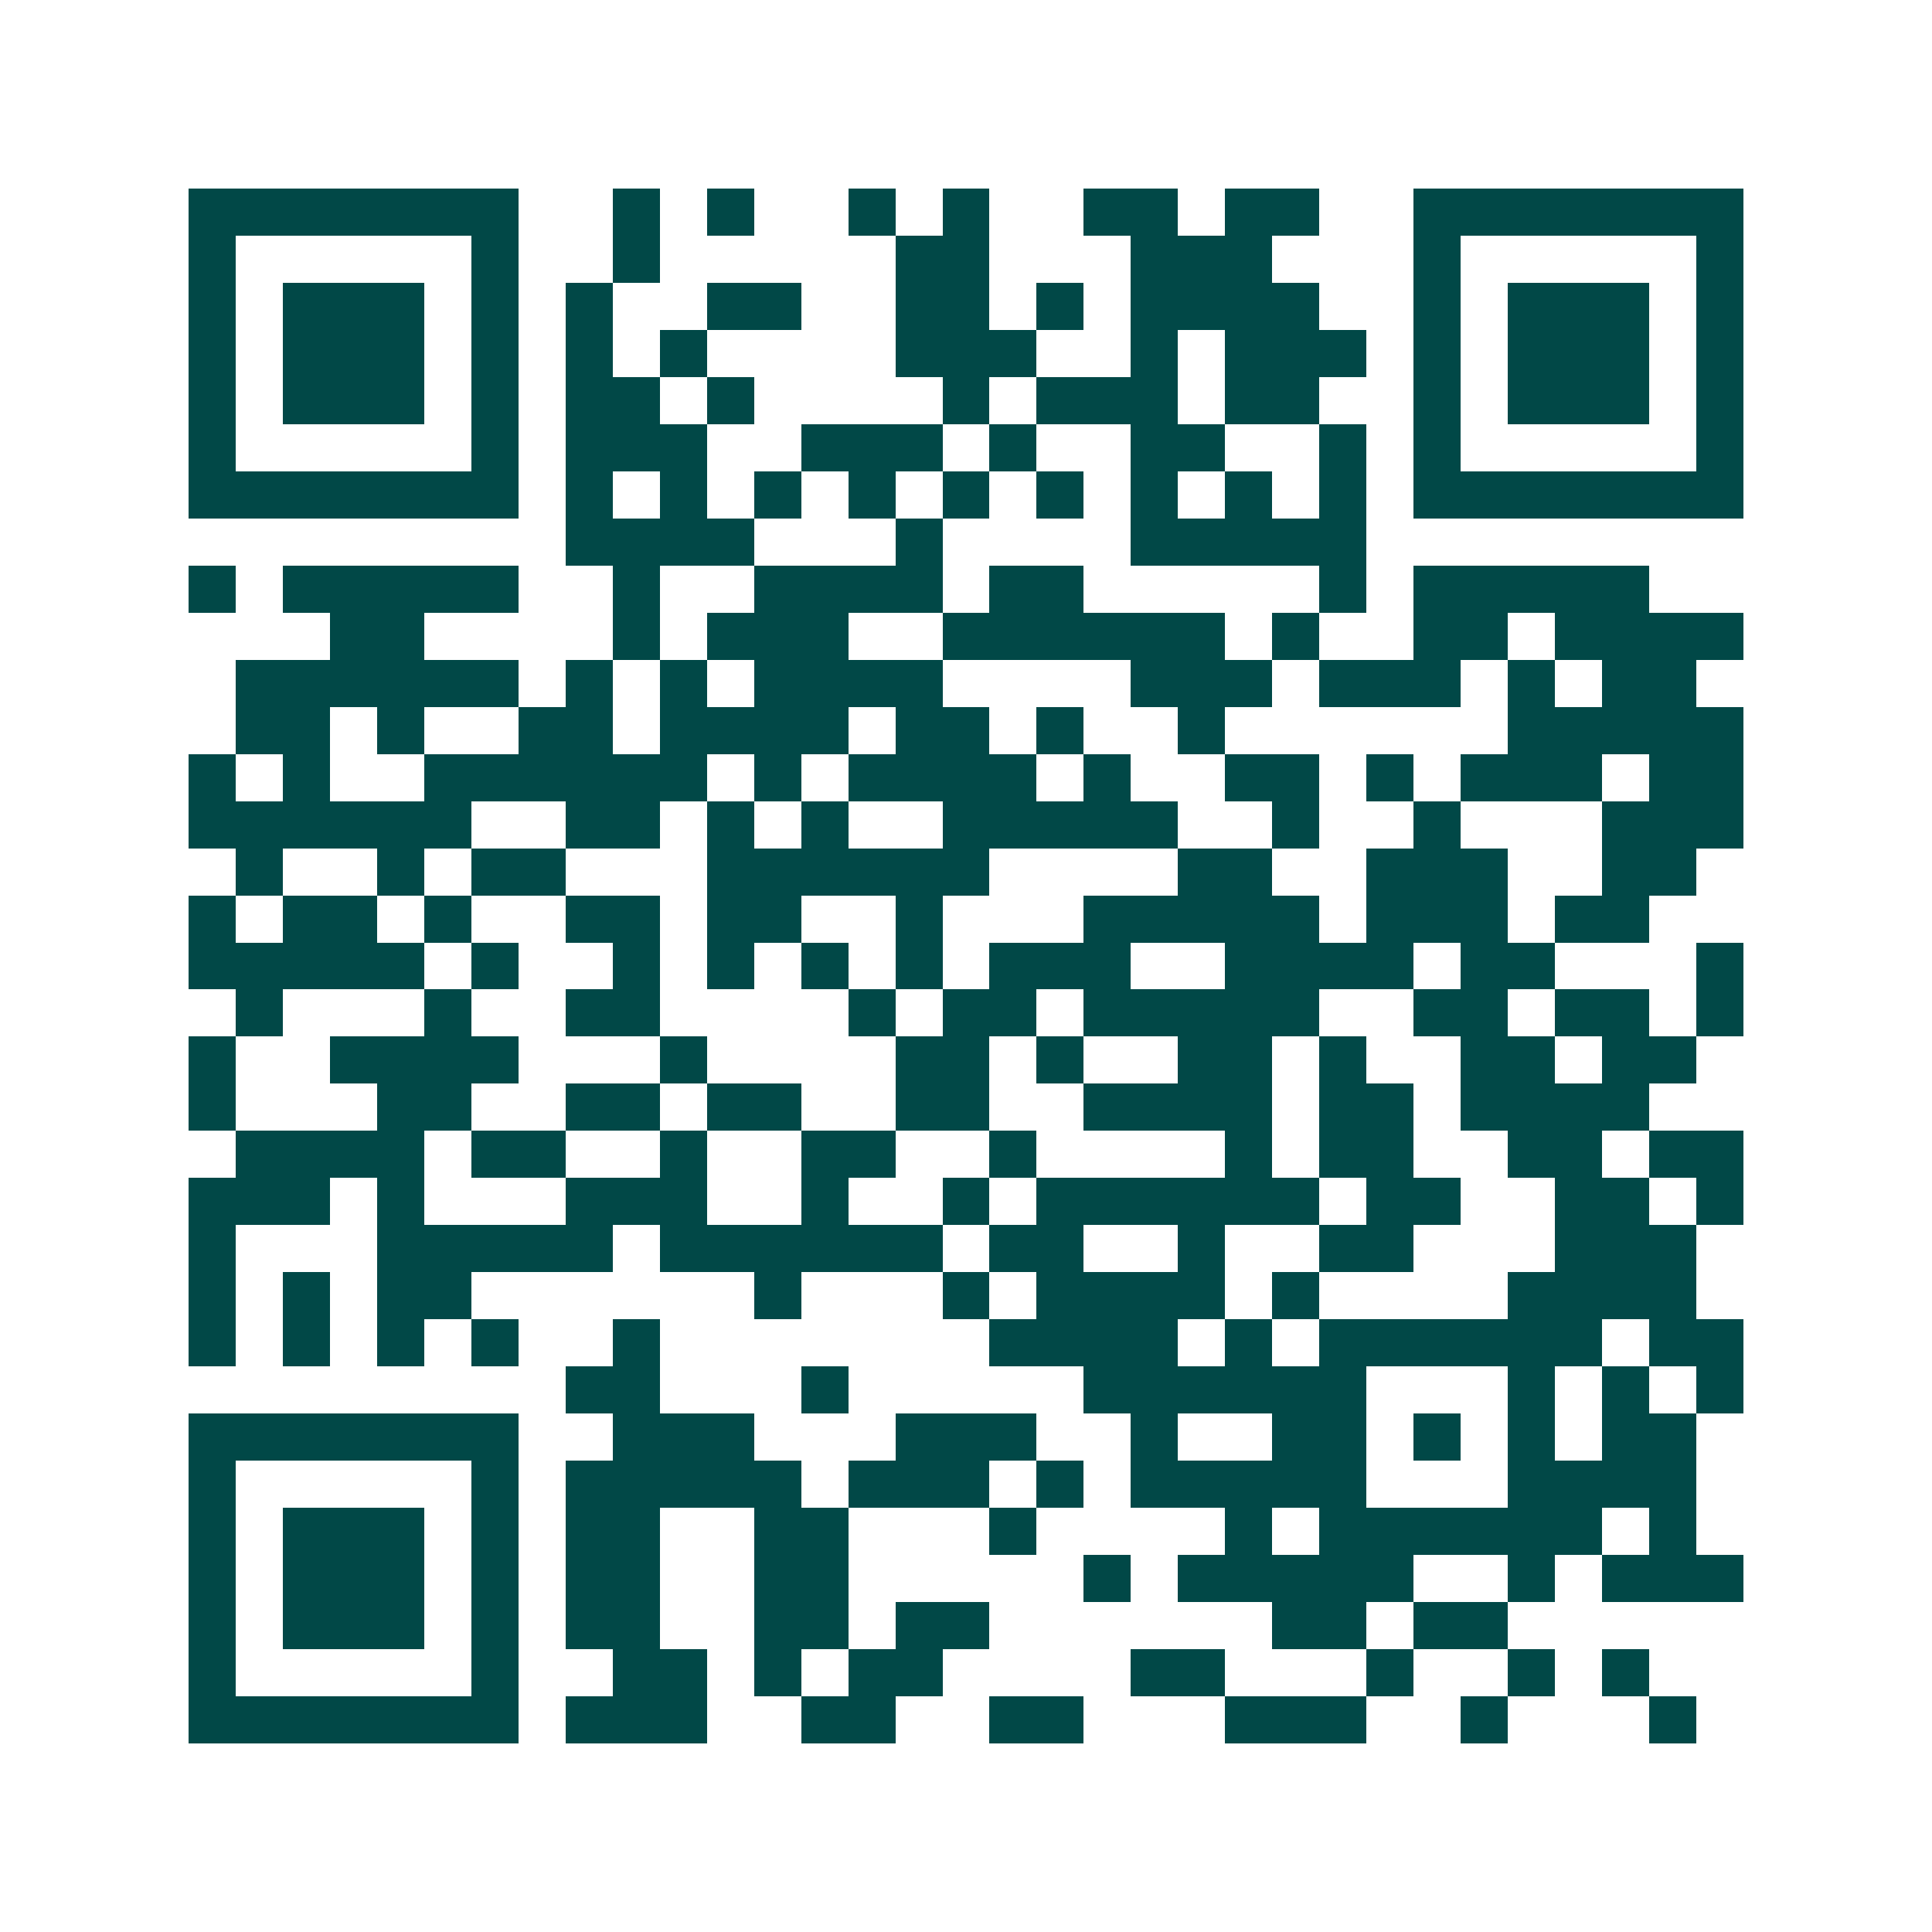 <svg xmlns="http://www.w3.org/2000/svg" width="200" height="200" viewBox="0 0 41 41" shape-rendering="crispEdges"><path fill="#ffffff" d="M0 0h41v41H0z"/><path stroke="#014847" d="M4 4.5h7m2 0h1m1 0h1m2 0h1m1 0h1m2 0h2m1 0h2m2 0h7M4 5.5h1m5 0h1m2 0h1m5 0h2m3 0h3m3 0h1m5 0h1M4 6.5h1m1 0h3m1 0h1m1 0h1m2 0h2m2 0h2m1 0h1m1 0h4m2 0h1m1 0h3m1 0h1M4 7.5h1m1 0h3m1 0h1m1 0h1m1 0h1m4 0h3m2 0h1m1 0h3m1 0h1m1 0h3m1 0h1M4 8.5h1m1 0h3m1 0h1m1 0h2m1 0h1m4 0h1m1 0h3m1 0h2m2 0h1m1 0h3m1 0h1M4 9.5h1m5 0h1m1 0h3m2 0h3m1 0h1m2 0h2m2 0h1m1 0h1m5 0h1M4 10.5h7m1 0h1m1 0h1m1 0h1m1 0h1m1 0h1m1 0h1m1 0h1m1 0h1m1 0h1m1 0h7M12 11.5h4m3 0h1m4 0h5M4 12.5h1m1 0h5m2 0h1m2 0h4m1 0h2m5 0h1m1 0h5M7 13.5h2m4 0h1m1 0h3m2 0h6m1 0h1m2 0h2m1 0h4M5 14.5h6m1 0h1m1 0h1m1 0h4m4 0h3m1 0h3m1 0h1m1 0h2M5 15.5h2m1 0h1m2 0h2m1 0h4m1 0h2m1 0h1m2 0h1m6 0h5M4 16.5h1m1 0h1m2 0h6m1 0h1m1 0h4m1 0h1m2 0h2m1 0h1m1 0h3m1 0h2M4 17.5h6m2 0h2m1 0h1m1 0h1m2 0h5m2 0h1m2 0h1m3 0h3M5 18.5h1m2 0h1m1 0h2m3 0h6m4 0h2m2 0h3m2 0h2M4 19.5h1m1 0h2m1 0h1m2 0h2m1 0h2m2 0h1m3 0h5m1 0h3m1 0h2M4 20.5h5m1 0h1m2 0h1m1 0h1m1 0h1m1 0h1m1 0h3m2 0h4m1 0h2m3 0h1M5 21.5h1m3 0h1m2 0h2m4 0h1m1 0h2m1 0h5m2 0h2m1 0h2m1 0h1M4 22.5h1m2 0h4m3 0h1m4 0h2m1 0h1m2 0h2m1 0h1m2 0h2m1 0h2M4 23.5h1m3 0h2m2 0h2m1 0h2m2 0h2m2 0h4m1 0h2m1 0h4M5 24.5h4m1 0h2m2 0h1m2 0h2m2 0h1m4 0h1m1 0h2m2 0h2m1 0h2M4 25.5h3m1 0h1m3 0h3m2 0h1m2 0h1m1 0h6m1 0h2m2 0h2m1 0h1M4 26.5h1m3 0h5m1 0h6m1 0h2m2 0h1m2 0h2m3 0h3M4 27.5h1m1 0h1m1 0h2m6 0h1m3 0h1m1 0h4m1 0h1m4 0h4M4 28.5h1m1 0h1m1 0h1m1 0h1m2 0h1m7 0h4m1 0h1m1 0h6m1 0h2M12 29.5h2m3 0h1m5 0h6m3 0h1m1 0h1m1 0h1M4 30.5h7m2 0h3m3 0h3m2 0h1m2 0h2m1 0h1m1 0h1m1 0h2M4 31.5h1m5 0h1m1 0h5m1 0h3m1 0h1m1 0h5m3 0h4M4 32.5h1m1 0h3m1 0h1m1 0h2m2 0h2m3 0h1m4 0h1m1 0h6m1 0h1M4 33.5h1m1 0h3m1 0h1m1 0h2m2 0h2m5 0h1m1 0h5m2 0h1m1 0h3M4 34.5h1m1 0h3m1 0h1m1 0h2m2 0h2m1 0h2m6 0h2m1 0h2M4 35.5h1m5 0h1m2 0h2m1 0h1m1 0h2m4 0h2m3 0h1m2 0h1m1 0h1M4 36.5h7m1 0h3m2 0h2m2 0h2m3 0h3m2 0h1m3 0h1"/></svg>
